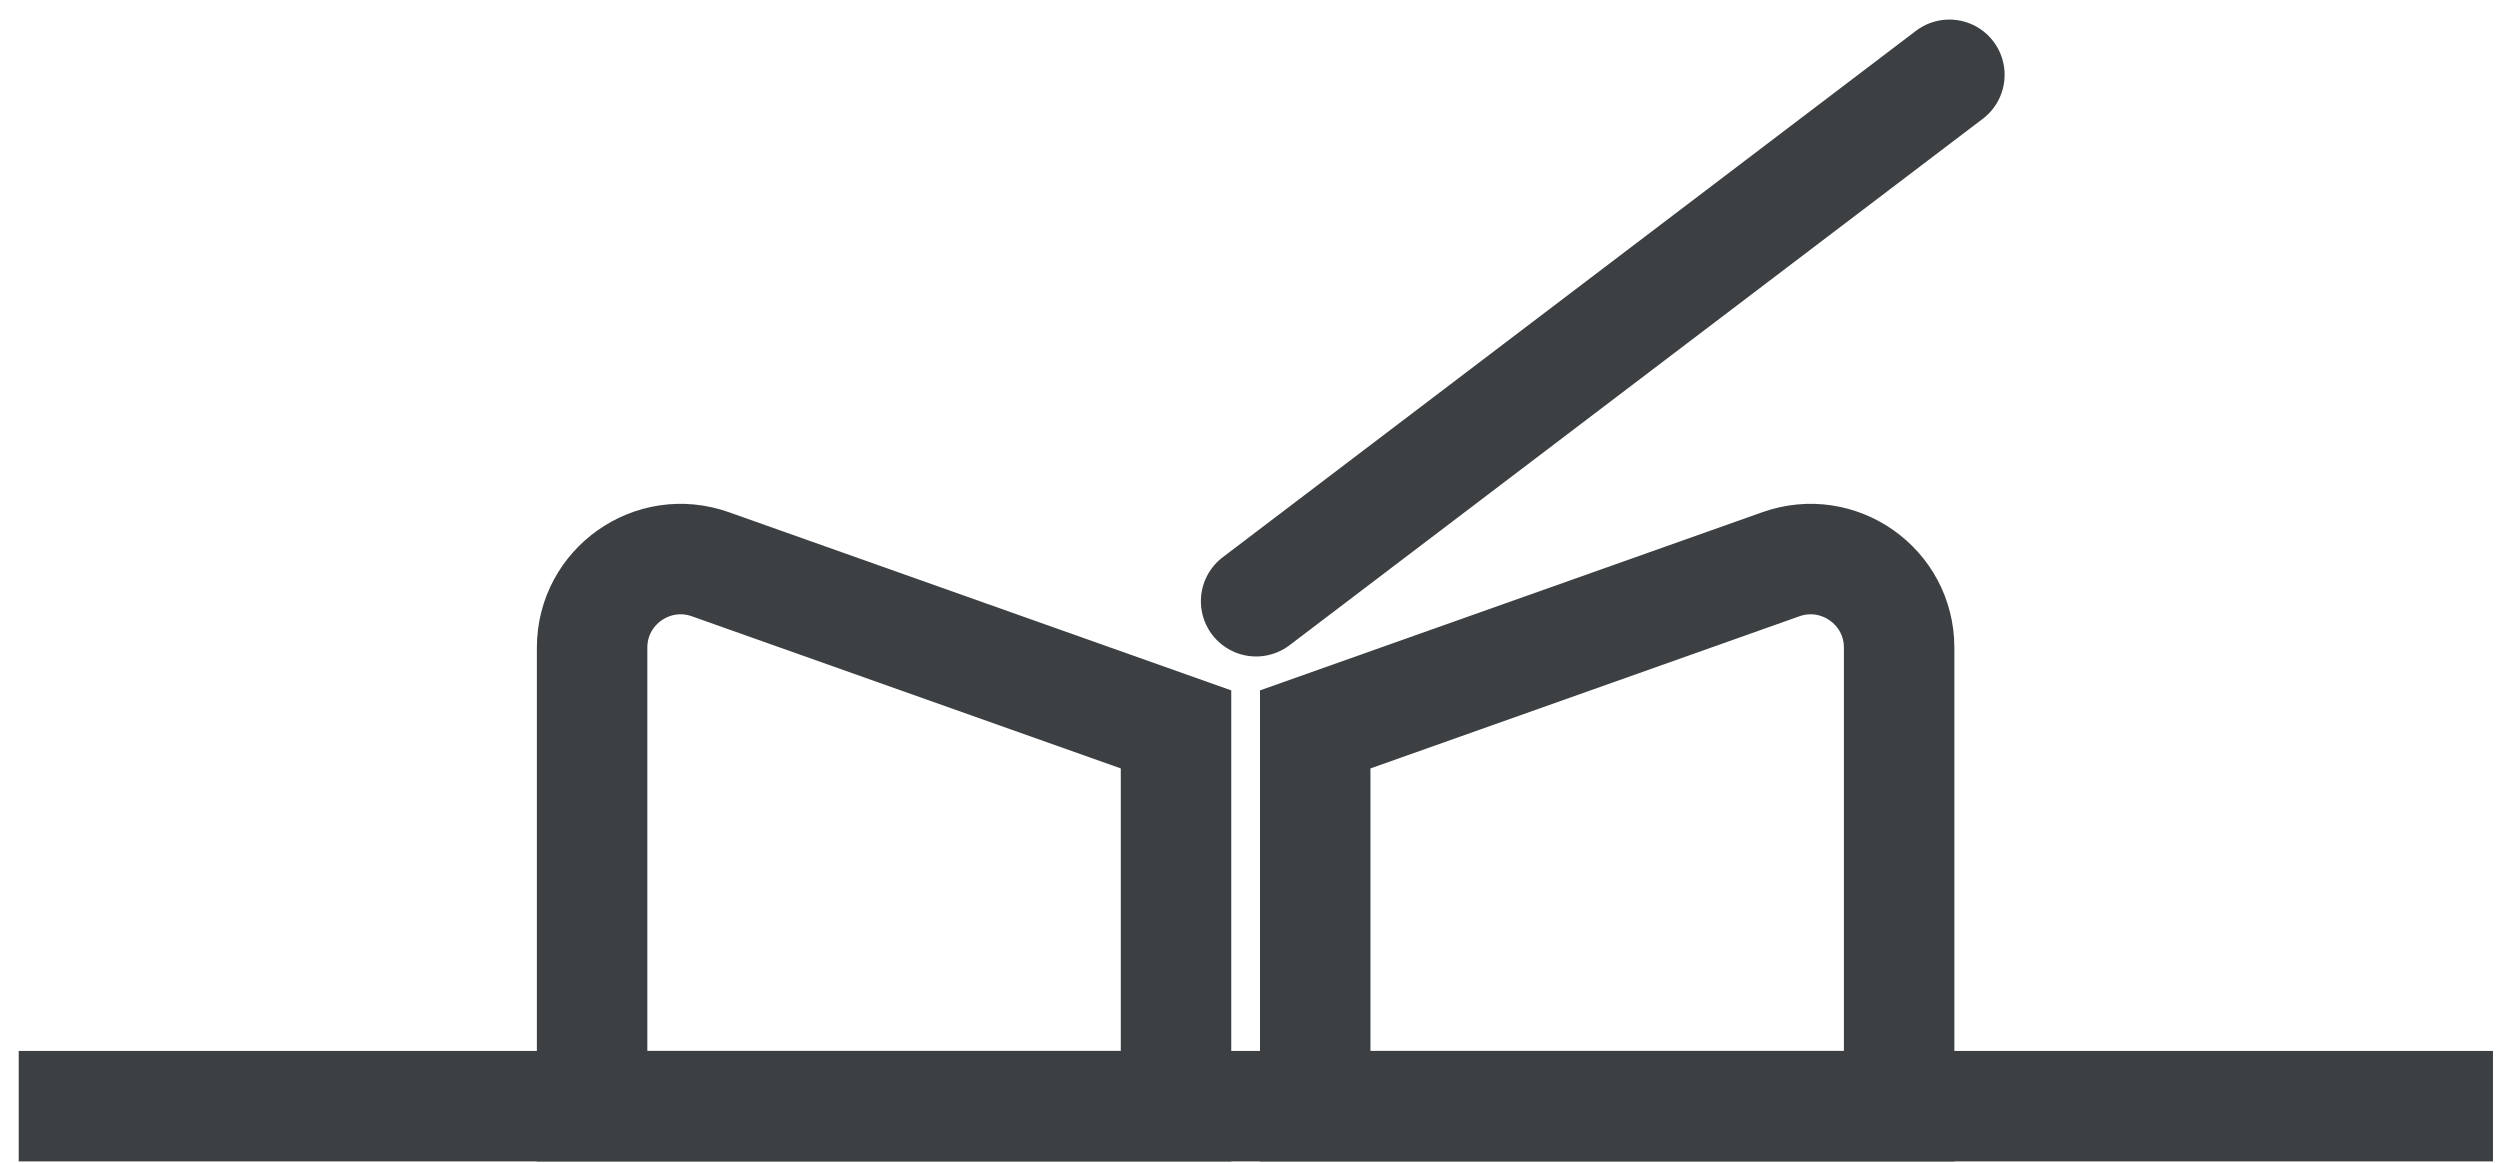 <svg xmlns="http://www.w3.org/2000/svg" width="101" height="47" viewBox="0 0 101 47" fill="none"><path d="M0.756 44.689H100.716" stroke="#3C4042" stroke-width="4.463" stroke-miterlimit="10"></path><path d="M47.511 44.689H23.921V26.165C23.921 23.688 26.376 21.97 28.697 22.795L47.511 29.468V44.689Z" stroke="#3C4042" stroke-width="4.463" stroke-miterlimit="10"></path><path d="M76.725 44.689H53.135V29.468L71.949 22.795C74.27 21.97 76.725 23.688 76.725 26.165V44.689Z" stroke="#3C4042" stroke-width="4.463" stroke-miterlimit="10"></path><path d="M78.755 3.022L50.747 24.29" stroke="#3C4042" stroke-width="4.463" stroke-miterlimit="10" stroke-linecap="round"></path></svg>